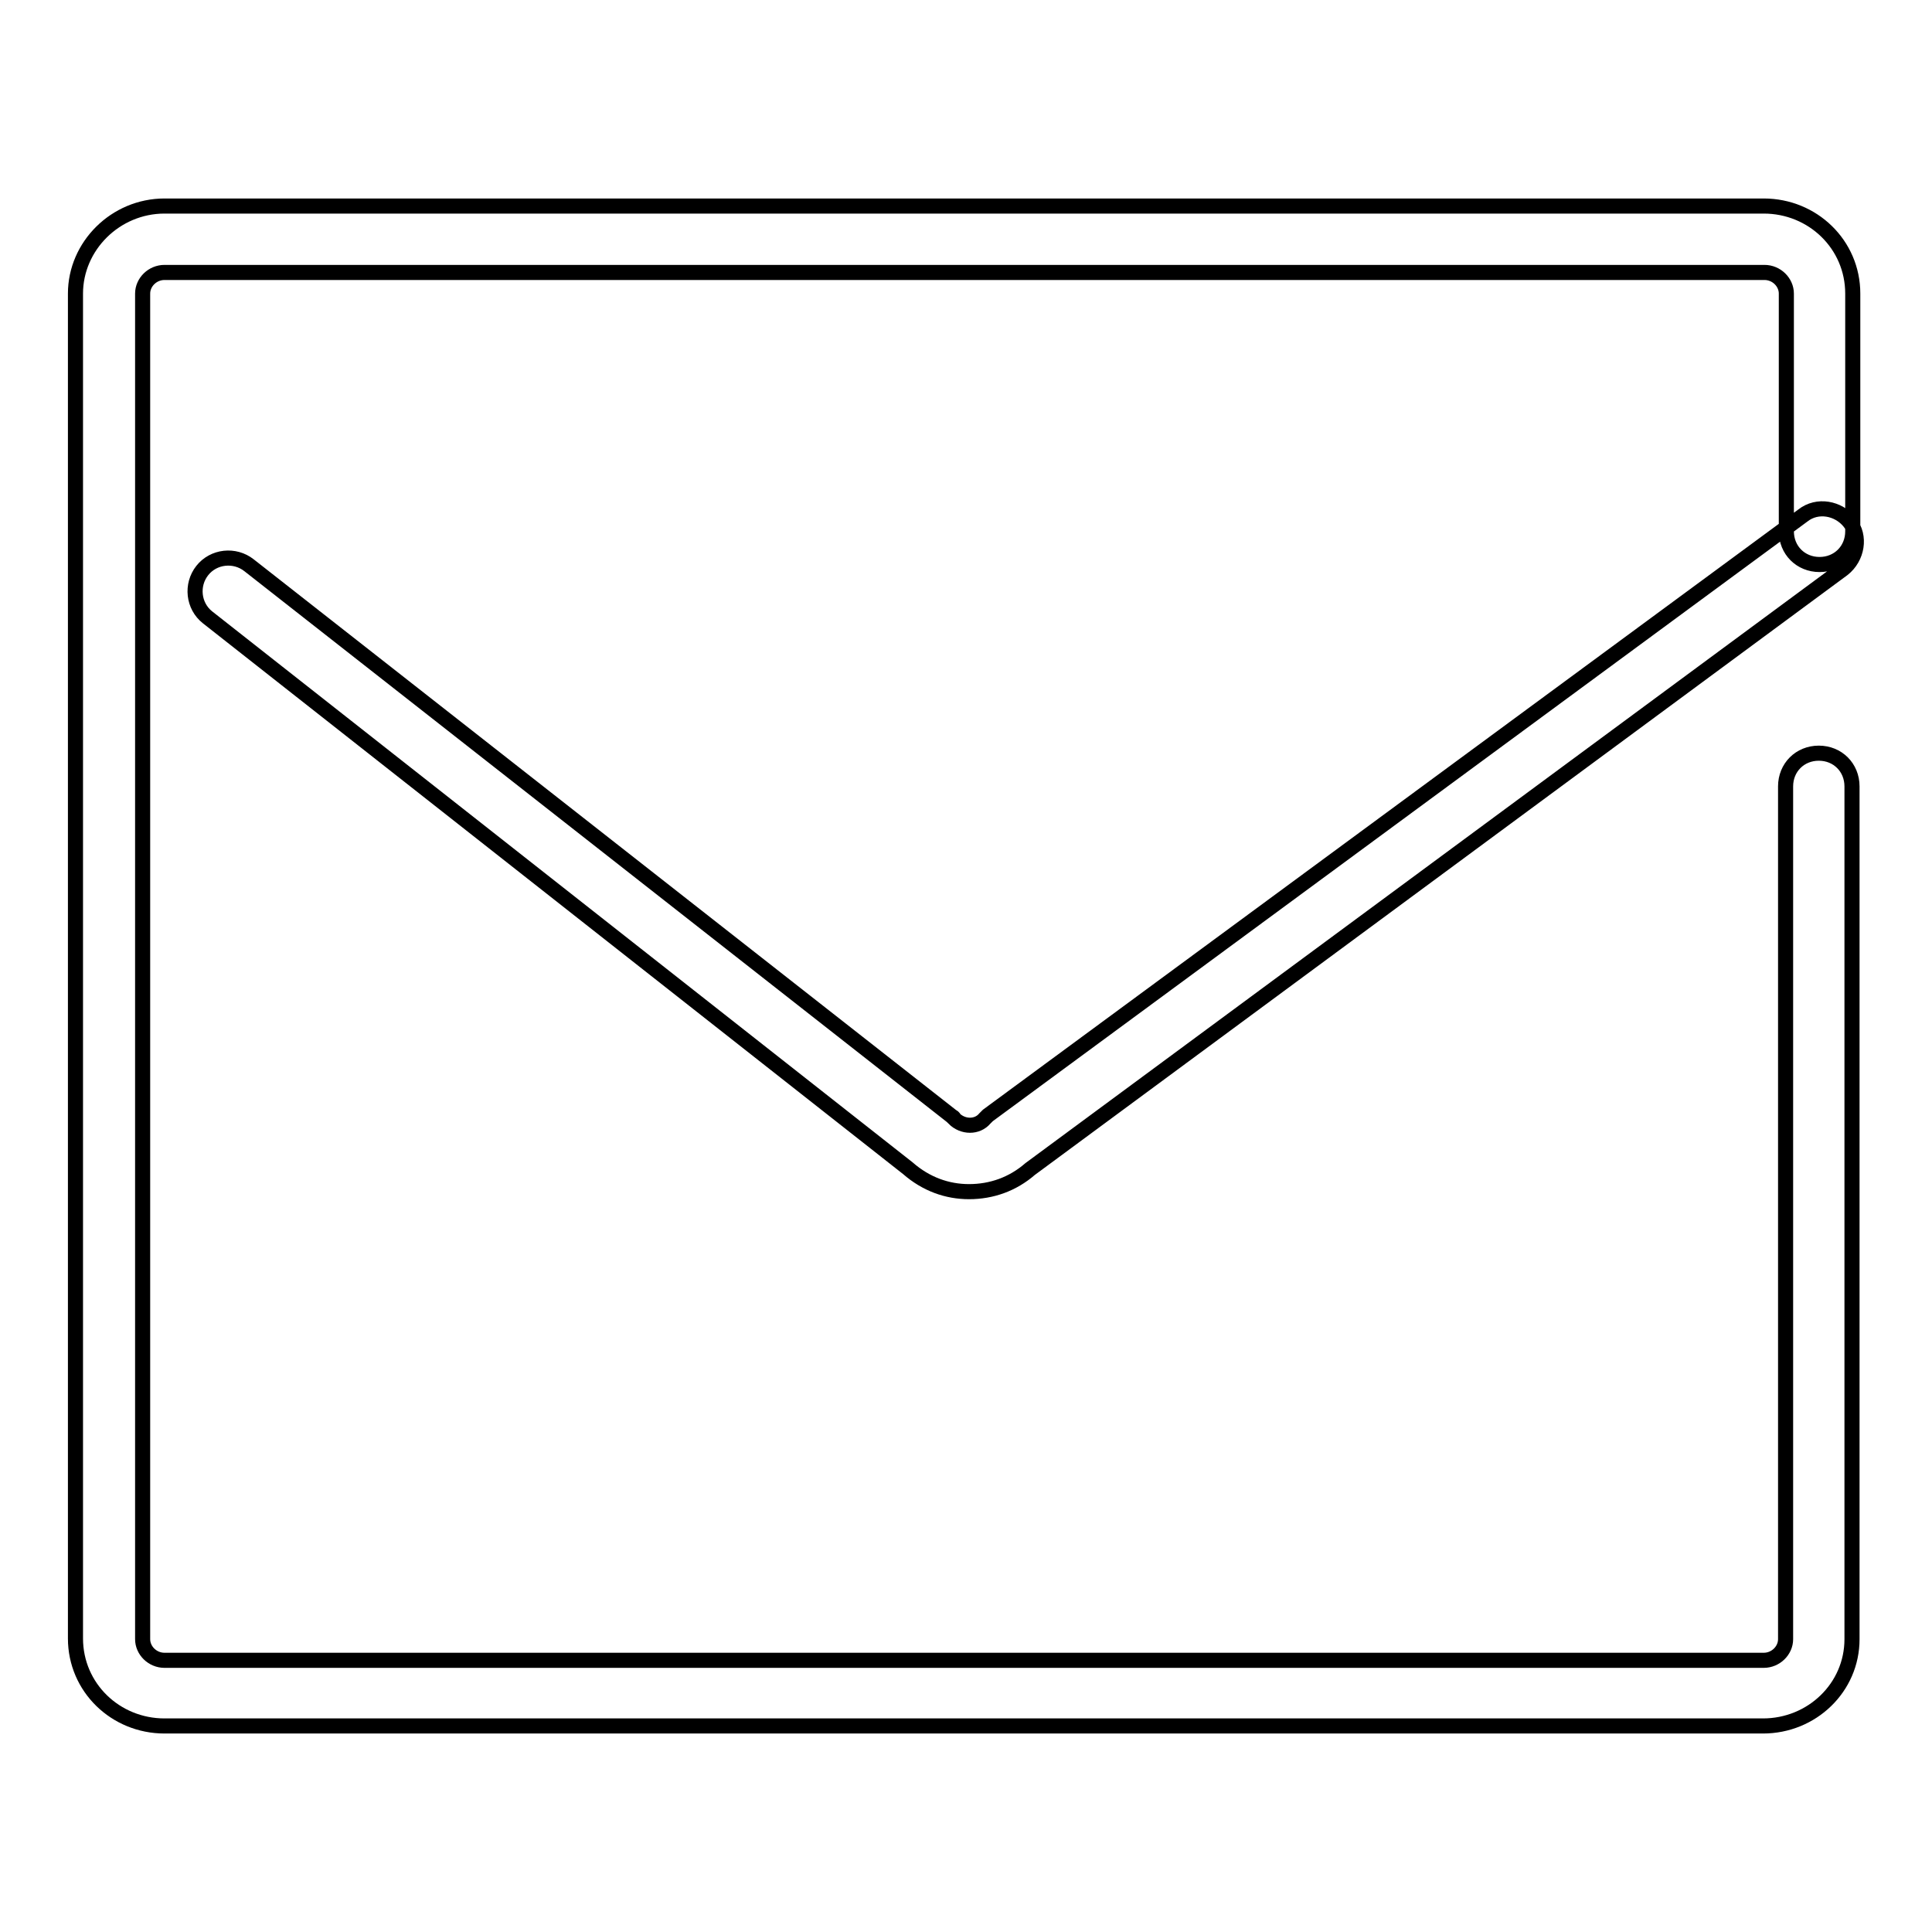 <?xml version="1.0" encoding="utf-8"?>
<!-- Svg Vector Icons : http://www.onlinewebfonts.com/icon -->
<!DOCTYPE svg PUBLIC "-//W3C//DTD SVG 1.1//EN" "http://www.w3.org/Graphics/SVG/1.1/DTD/svg11.dtd">
<svg version="1.1" xmlns="http://www.w3.org/2000/svg" xmlns:xlink="http://www.w3.org/1999/xlink" x="0px" y="0px" viewBox="0 0 256 256" enable-background="new 0 0 256 256" xml:space="preserve">
<g> <path stroke-width="2" fill-opacity="0" stroke="#000000"  d="M233.6,228.7H21.8c-6.5,0-11.8-5.1-11.8-11.6V38.9c0-6.3,5.3-11.6,11.8-11.6h211.9 c6.5,0,11.8,5.1,11.8,11.6v31.5c0,2.5-1.9,4.4-4.4,4.4c-2.5,0-4.4-1.9-4.4-4.4V38.9c0-1.5-1.3-2.8-2.9-2.8H21.8 c-1.6,0-2.9,1.3-2.9,2.8v178.3c0,1.5,1.3,2.8,2.9,2.8h211.9c1.6,0,2.9-1.3,2.9-2.8v-113c0-2.5,1.9-4.4,4.4-4.4 c2.5,0,4.4,1.9,4.4,4.4v113C245.4,223.6,240.1,228.7,233.6,228.7z M128.4,157.9c-2.9,0-5.7-1-8.1-3.1l-92.8-73 c-1.9-1.5-2.2-4.3-0.7-6.2c1.5-1.9,4.3-2.2,6.2-0.7l93.1,73c0.1,0.1,0.3,0.1,0.3,0.3c1.2,1.2,3.1,1.2,4.1,0 c0.1-0.1,0.3-0.3,0.4-0.4l108-79.5c1.9-1.5,4.7-1,6.2,0.9c1.5,1.9,1,4.7-0.9,6.2l-107.7,79.5C134.2,156.9,131.4,157.9,128.4,157.9z "/></g>
</svg>